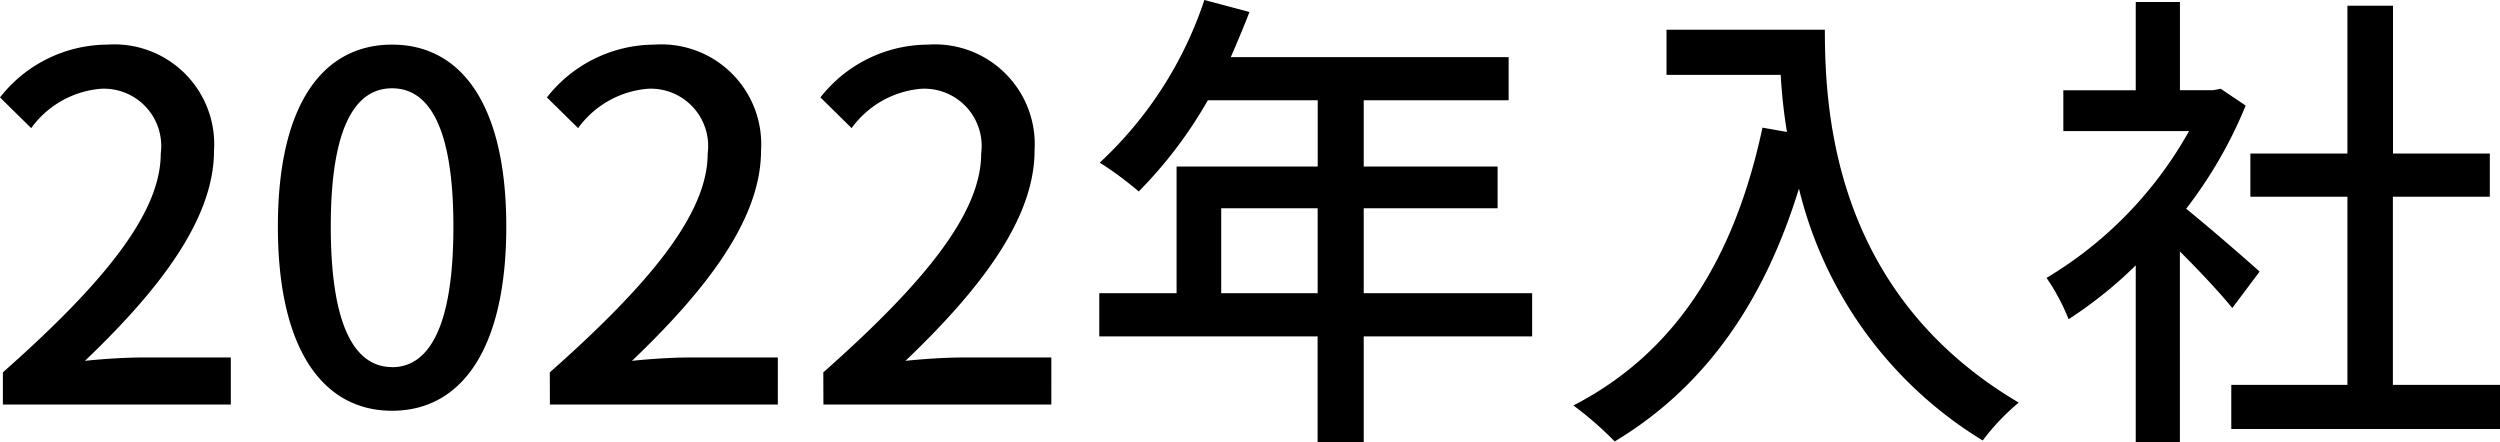 <svg xmlns="http://www.w3.org/2000/svg" width="93.78" height="16.596" viewBox="0 0 93.78 16.596">
  <path id="パス_25060" data-name="パス 25060" d="M.792,0h8.55V-1.764H6.03c-.648,0-1.476.054-2.16.126C6.678-4.32,8.712-6.966,8.712-9.522a3.746,3.746,0,0,0-4-3.978A5.144,5.144,0,0,0,.684-11.52l1.17,1.152a3.593,3.593,0,0,1,2.61-1.476,2.151,2.151,0,0,1,2.25,2.43C6.714-7.236,4.7-4.662.792-1.206Zm14.6.234c2.592,0,4.284-2.3,4.284-6.912,0-4.572-1.692-6.822-4.284-6.822s-4.284,2.232-4.284,6.822C11.106-2.07,12.8.234,15.39.234Zm0-1.638c-1.35,0-2.3-1.44-2.3-5.274,0-3.8.954-5.184,2.3-5.184s2.3,1.386,2.3,5.184C17.694-2.844,16.74-1.4,15.39-1.4ZM21.312,0h8.55V-1.764H26.55c-.648,0-1.476.054-2.16.126C27.2-4.32,29.232-6.966,29.232-9.522a3.746,3.746,0,0,0-4-3.978A5.144,5.144,0,0,0,21.2-11.52l1.17,1.152a3.593,3.593,0,0,1,2.61-1.476,2.151,2.151,0,0,1,2.25,2.43c0,2.178-2.016,4.752-5.922,8.208Zm10.26,0h8.55V-1.764H36.81c-.648,0-1.476.054-2.16.126,2.808-2.682,4.842-5.328,4.842-7.884a3.746,3.746,0,0,0-4-3.978,5.144,5.144,0,0,0-4.032,1.98l1.17,1.152a3.593,3.593,0,0,1,2.61-1.476,2.151,2.151,0,0,1,2.25,2.43c0,2.178-2.016,4.752-5.922,8.208ZM46.494-4.176V-7.362h3.618v3.186Zm11.664,0H51.84V-7.362h5.022V-8.928H51.84v-2.484h5.436v-1.62H46.854c.234-.54.486-1.134.7-1.692l-1.692-.45a14.564,14.564,0,0,1-3.924,6.1A13.312,13.312,0,0,1,43.4-7.992a16.376,16.376,0,0,0,2.592-3.42h4.122v2.484H44.82v4.752h-2.9v1.62h8.19V1.422H51.84V-2.556h6.318Zm5.04-9.882v1.692h4.284a19.889,19.889,0,0,0,.234,2.142l-.918-.162C65.754-5.508,63.576-1.962,59.706.036a12.8,12.8,0,0,1,1.548,1.35c3.33-2,5.58-5.148,6.912-9.486A15.272,15.272,0,0,0,75.06,1.35,8.457,8.457,0,0,1,76.41-.072c-6.858-4.05-7.272-10.728-7.272-13.986ZM85.446-4.986c-.414-.378-1.908-1.674-2.754-2.358a16.634,16.634,0,0,0,2.232-3.87l-.936-.63-.288.054H82.458V-15.1H80.8v3.312H78.084v1.53H82.8a14.834,14.834,0,0,1-5.346,5.508A7.9,7.9,0,0,1,78.282-3.2,15.859,15.859,0,0,0,80.8-5.22V1.422h1.656V-5.742C83.2-5,84.006-4.14,84.42-3.618Zm5,4.248V-7.794h3.636v-1.62H90.45v-5.544H88.74v5.544H85.1v1.62H88.74V-.738H84.384V.918h10.08V-.738Z" transform="translate(-0.684 15.174)"/>
</svg>
